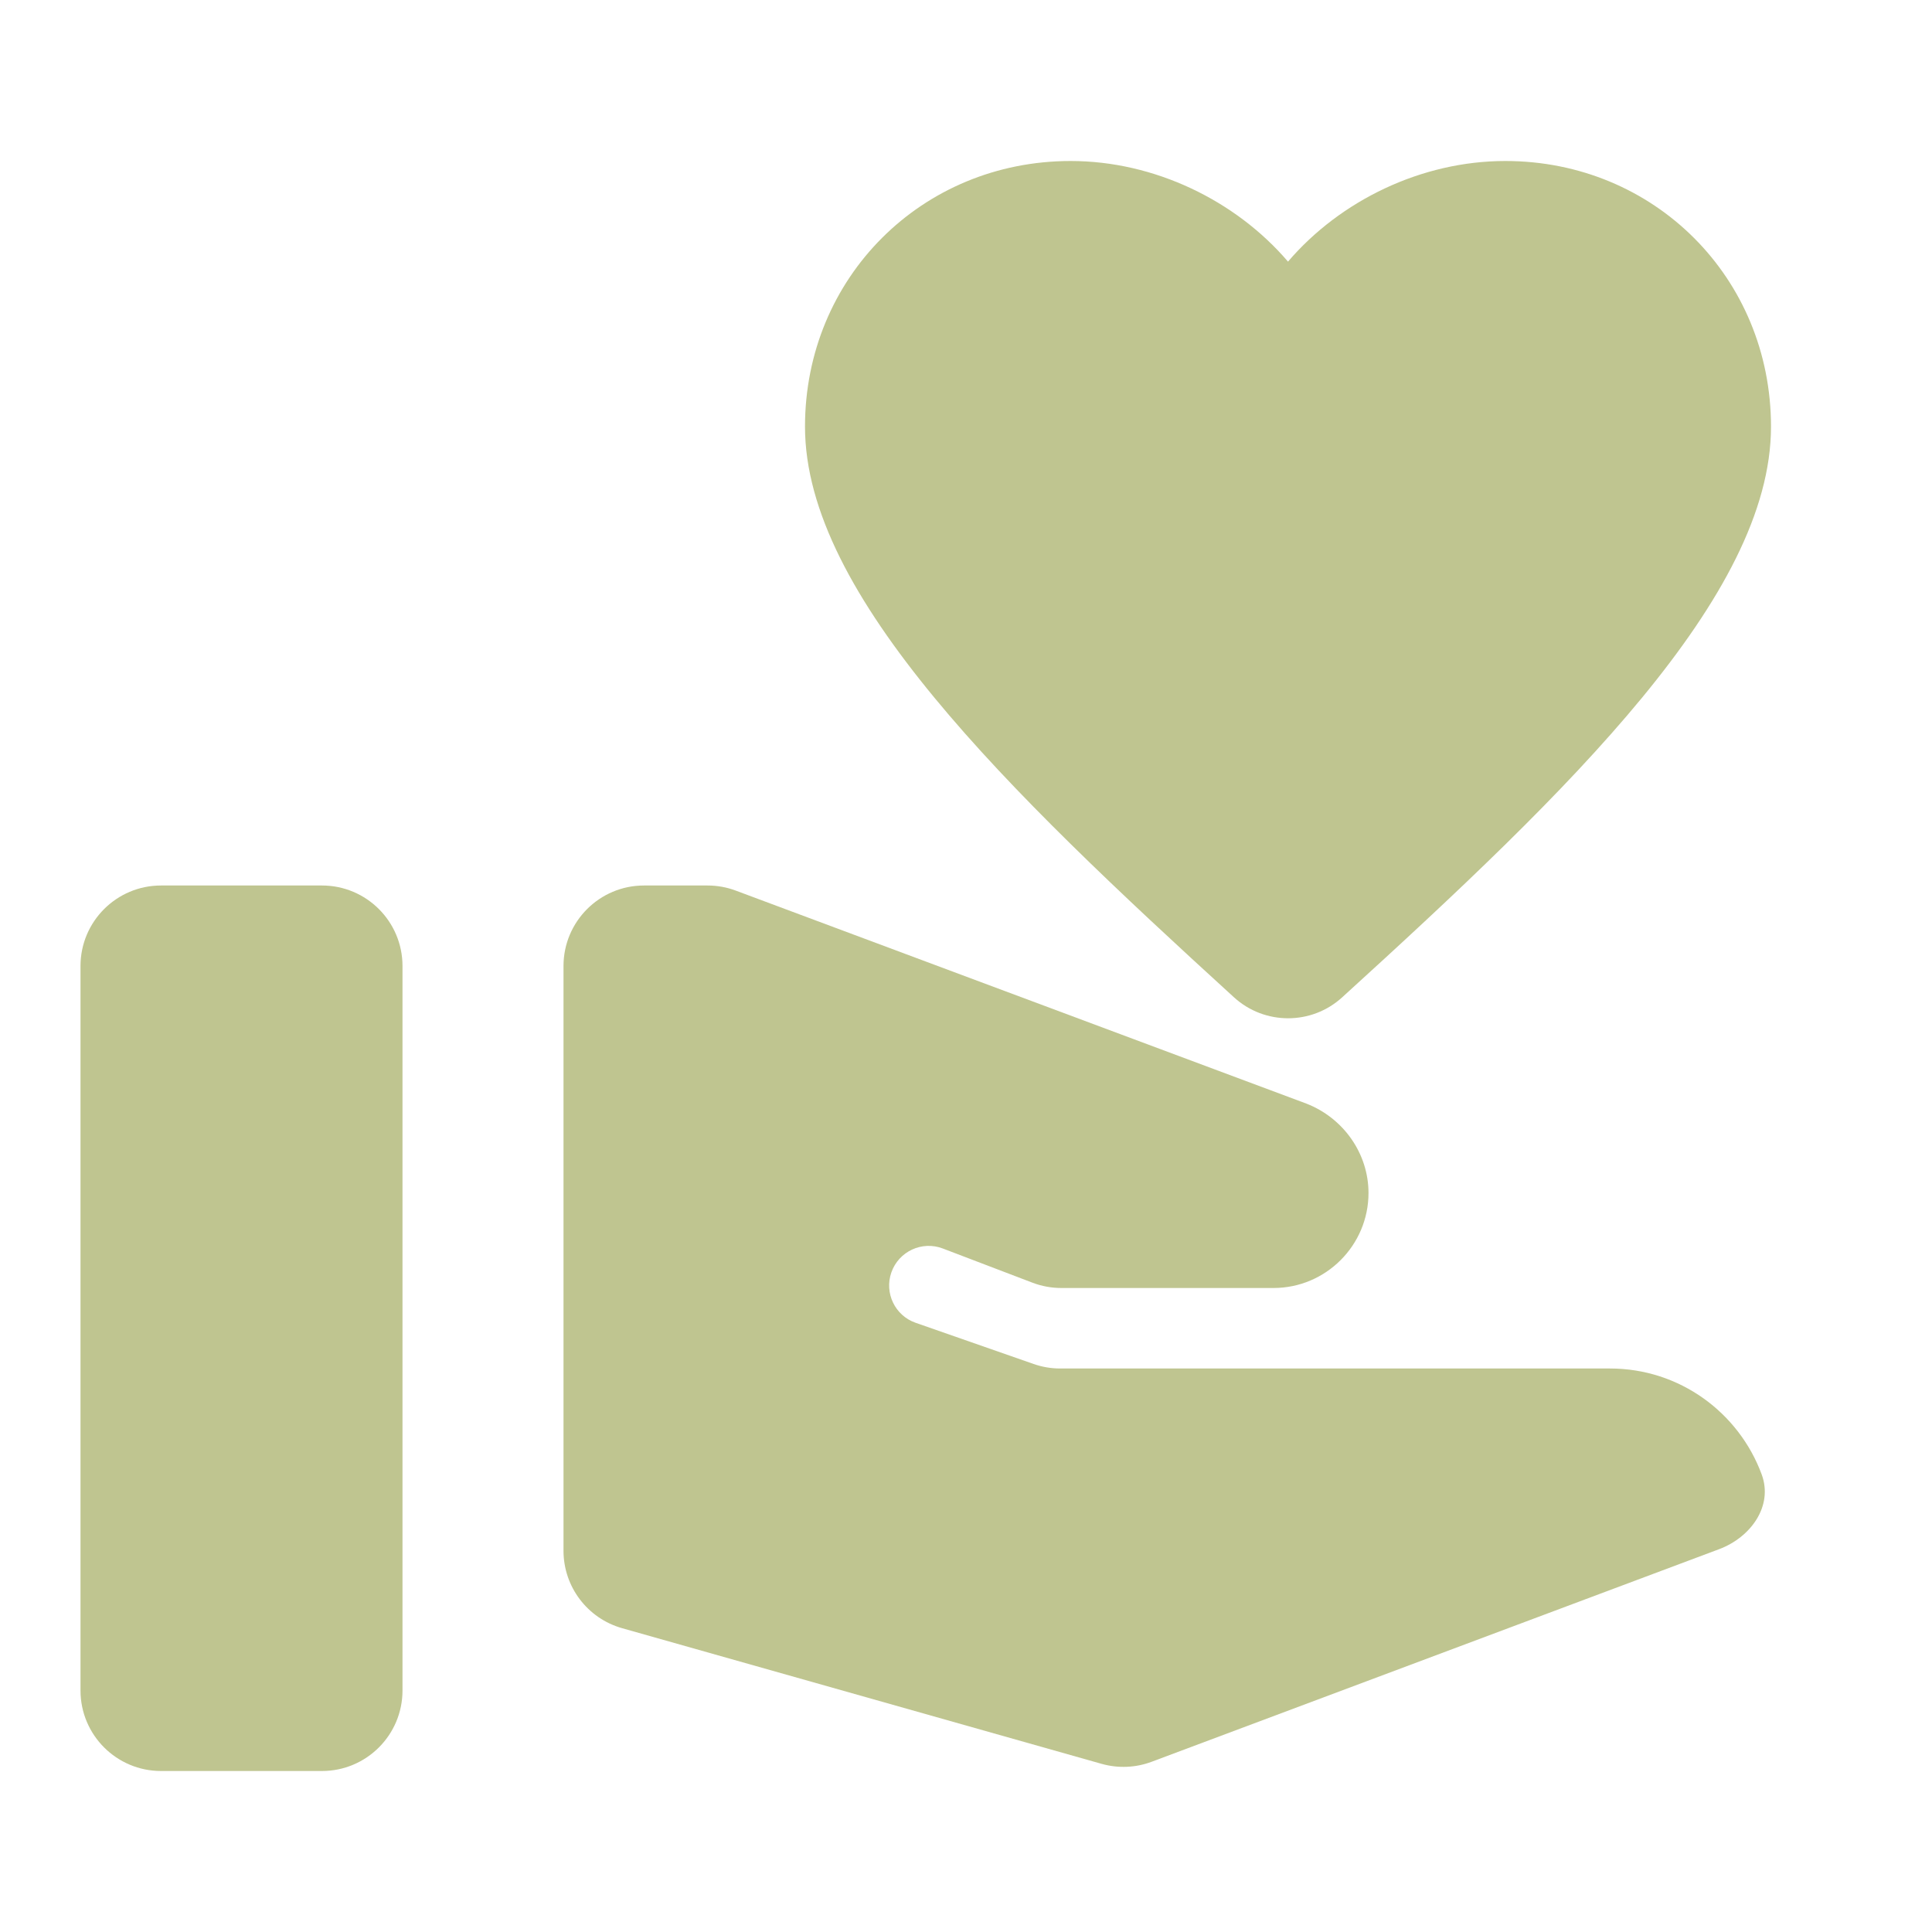 <svg width="24" height="24" viewBox="0 0 24 24" fill="none" xmlns="http://www.w3.org/2000/svg">
<path d="M4 11H2C1.448 11 1 11.448 1 12V21C1 21.552 1.448 22 2 22H4C4.552 22 5 21.552 5 21V12C5 11.448 4.552 11 4 11Z" fill="#BFC590"/>
<path d="M16 3.25C16.65 2.49 17.66 2 18.7 2C20.55 2 22 3.45 22 5.3C22 7.404 19.499 9.818 16.672 12.39C16.292 12.736 15.709 12.736 15.329 12.389C12.501 9.809 10 7.395 10 5.3C10 3.45 11.45 2 13.3 2C14.34 2 15.35 2.49 16 3.25Z" fill="#BFC590"/>
<path d="M20 17H13.17C13.057 17 12.946 16.981 12.84 16.944L11.374 16.432C11.118 16.343 10.983 16.062 11.073 15.806C11.165 15.545 11.453 15.411 11.711 15.509L12.828 15.935C12.942 15.978 13.062 16 13.184 16H15.82C16.47 16 17 15.47 17 14.82C17 14.33 16.69 13.89 16.23 13.71L9.139 11.063C9.027 11.021 8.909 11 8.789 11H8C7.448 11 7 11.448 7 12V19.264C7 19.711 7.297 20.104 7.728 20.226L13.684 21.911C13.889 21.969 14.108 21.96 14.307 21.885L21.354 19.245C21.748 19.098 22.03 18.709 21.884 18.315C21.601 17.55 20.867 17 20 17Z" fill="#BFC590"/>
</svg>
